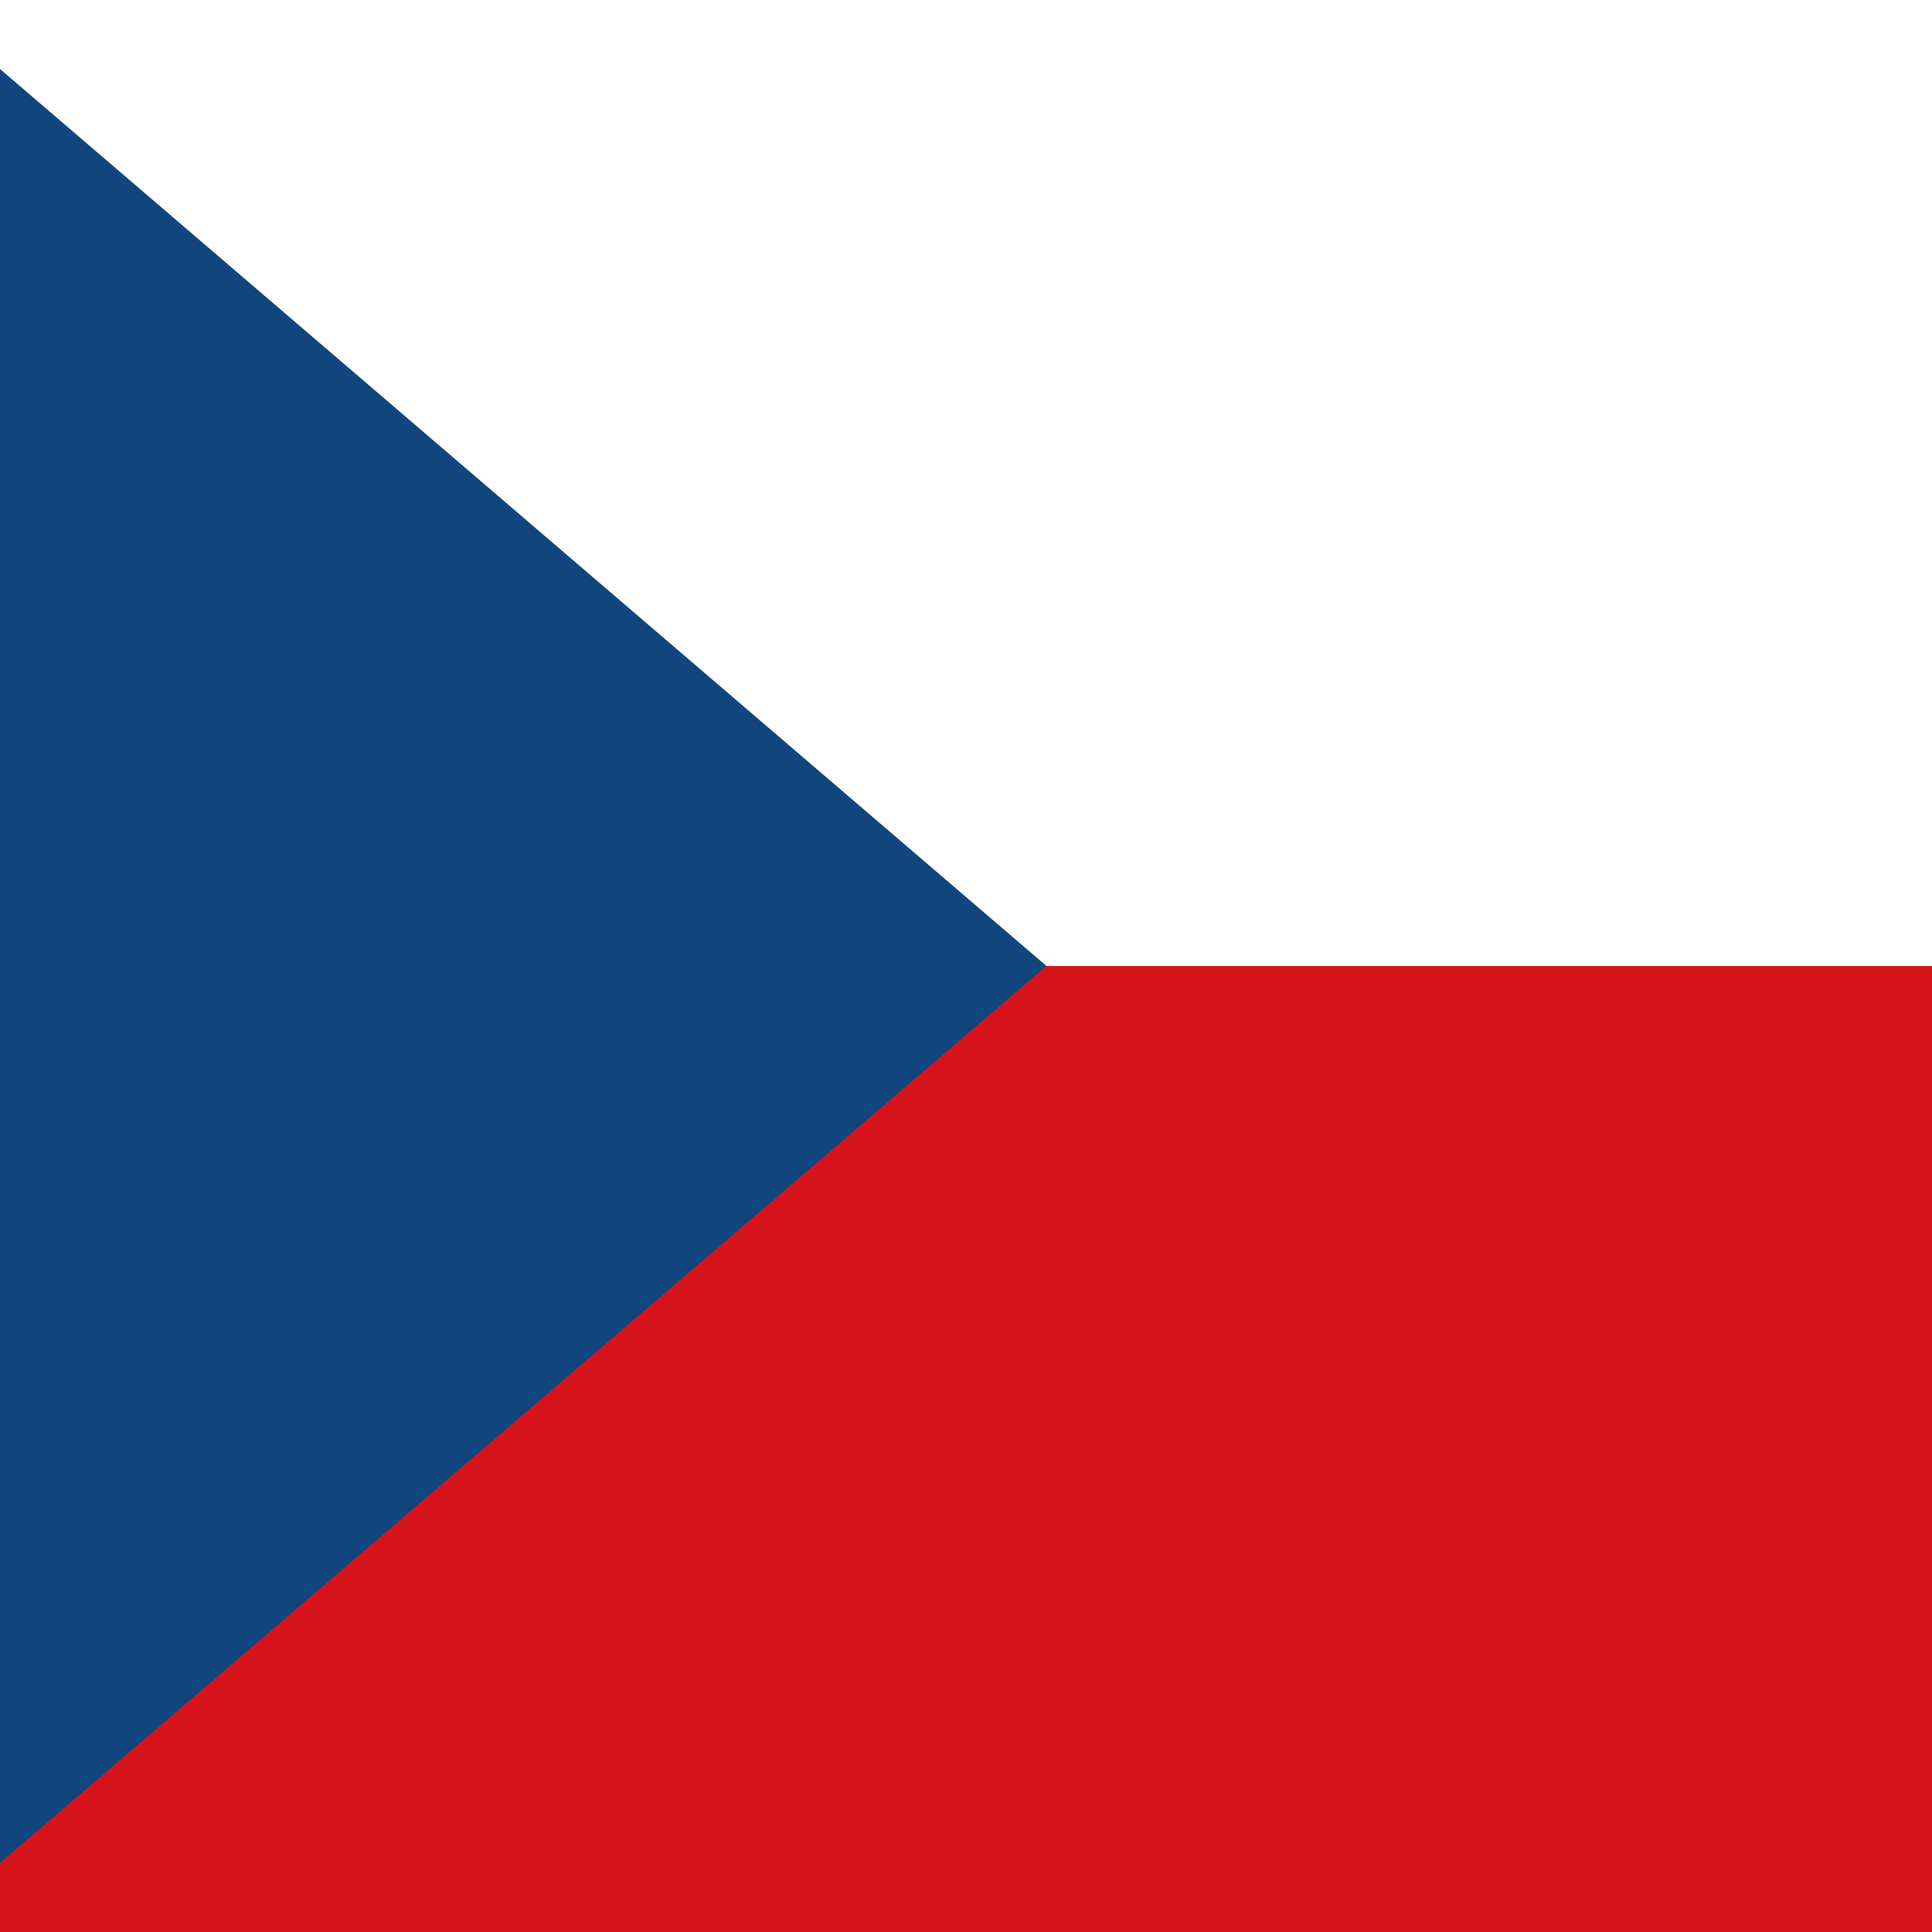 <svg width="24" height="24" viewBox="0 0 24 24" fill="none" xmlns="http://www.w3.org/2000/svg">
<rect x="0" y="0" width="24" height="24" fill="#808080" stroke="none"/>
<g id="Flag_of_the_Czech_Republic 1" clip-path="url(#clip0_9220_1427)">
<path id="Vector" d="M27 0H-1V24H27V0Z" fill="#D7141A"/>
<path id="Vector_2" d="M27 0H-1V12H27V0Z" fill="white"/>
<path id="Vector_3" d="M13 12L-1 0V24L13 12Z" fill="#11457E"/>
</g>
<defs>
<clipPath id="clip0_9220_1427">
<rect width="28" height="24" fill="white" transform="translate(-1)"/>
</clipPath>
</defs>
</svg>
